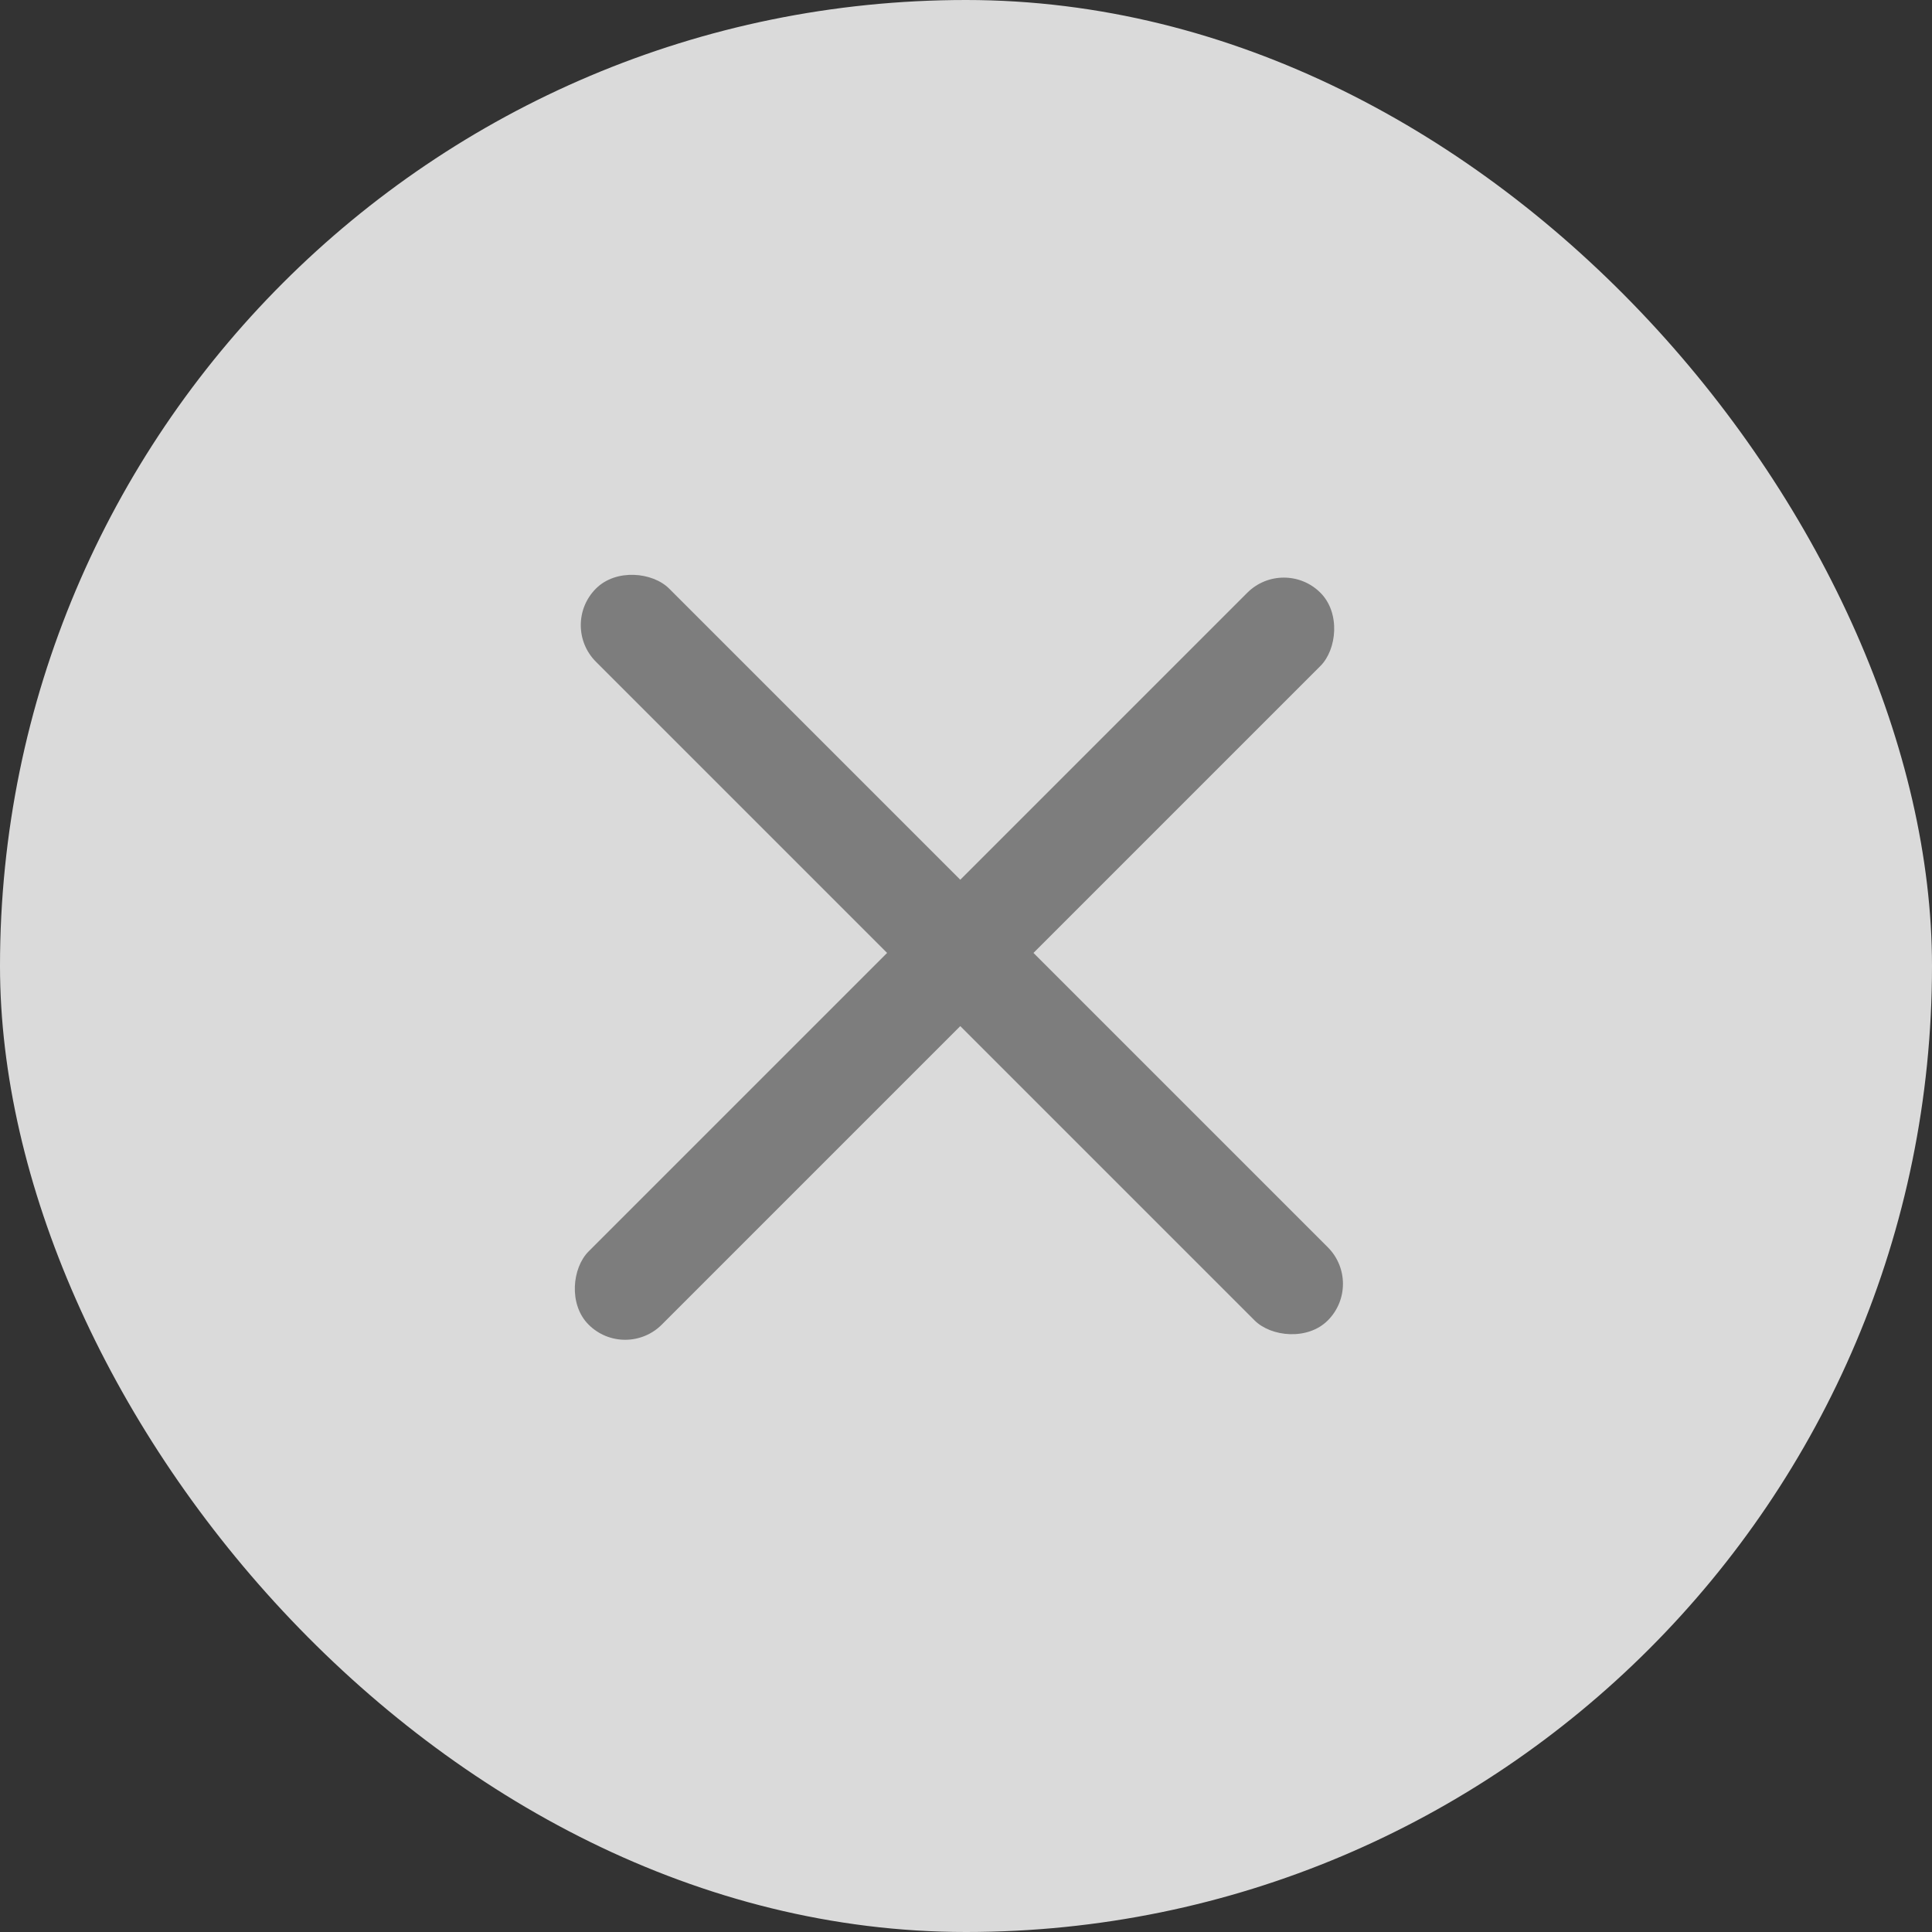<?xml version="1.0" encoding="UTF-8"?> <svg xmlns="http://www.w3.org/2000/svg" width="56" height="56" viewBox="0 0 56 56" fill="none"><rect x="0" y="0" width="56" height="56" fill="#333333" stroke="none"/><rect width="56" height="56" rx="28" fill="white" fill-opacity="0.82"></rect><rect x="16.213" y="18.121" width="3" height="30" rx="1.5" transform="rotate(-45 16.213 18.121)" fill="#7D7D7D"></rect><rect x="37.213" y="16.121" width="3" height="30" rx="1.5" transform="rotate(45 37.213 16.121)" fill="#7D7D7D"></rect></svg> 